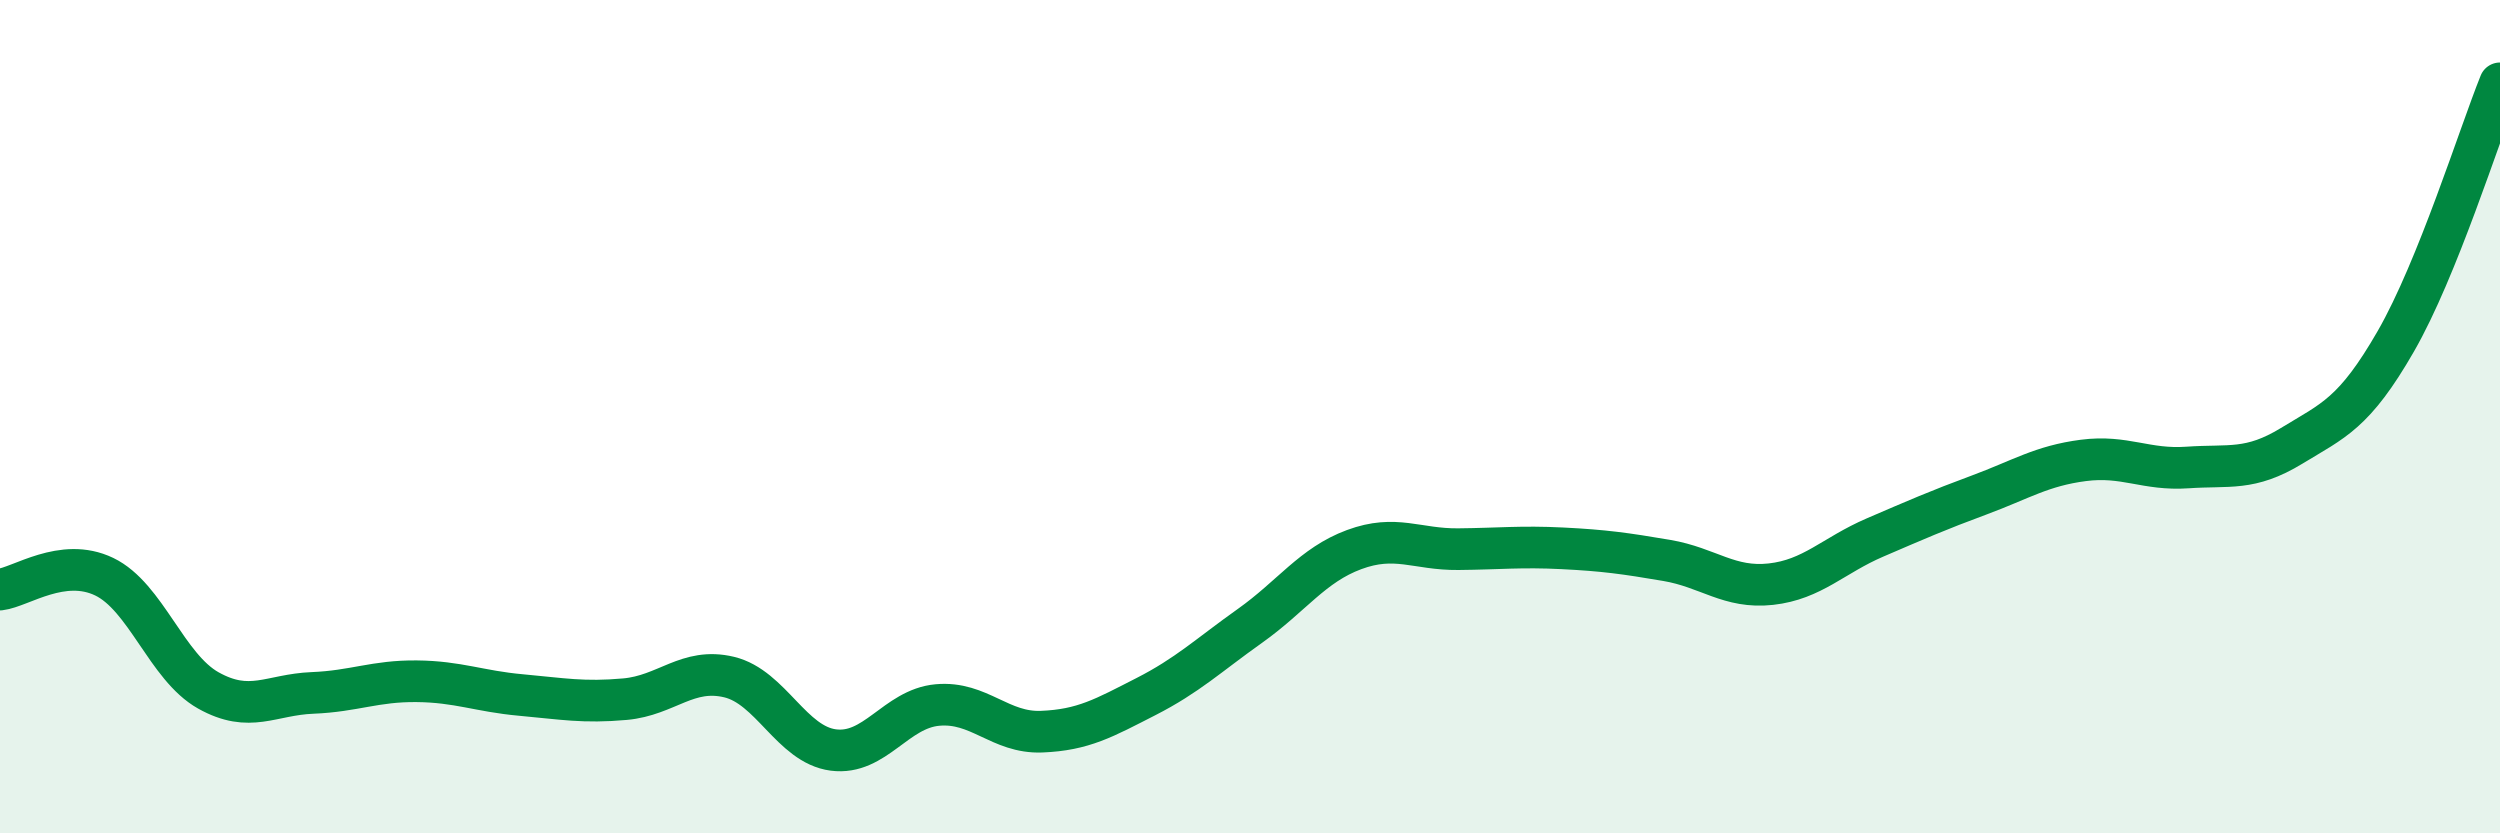 
    <svg width="60" height="20" viewBox="0 0 60 20" xmlns="http://www.w3.org/2000/svg">
      <path
        d="M 0,14.15 C 0.5,14.09 1.5,13.36 2.5,13.84 C 3.5,14.32 4,16.01 5,16.57 C 6,17.13 6.5,16.67 7.5,16.63 C 8.5,16.59 9,16.34 10,16.35 C 11,16.36 11.5,16.59 12.5,16.68 C 13.5,16.77 14,16.87 15,16.78 C 16,16.69 16.5,16.01 17.5,16.25 C 18.5,16.49 19,17.87 20,18 C 21,18.13 21.5,17.01 22.5,16.92 C 23.5,16.83 24,17.6 25,17.56 C 26,17.52 26.5,17.23 27.5,16.72 C 28.5,16.21 29,15.73 30,15.02 C 31,14.31 31.5,13.56 32.5,13.19 C 33.5,12.82 34,13.19 35,13.18 C 36,13.17 36.5,13.11 37.5,13.16 C 38.5,13.21 39,13.28 40,13.45 C 41,13.62 41.5,14.13 42.5,14.02 C 43.5,13.91 44,13.33 45,12.9 C 46,12.47 46.5,12.25 47.5,11.88 C 48.5,11.51 49,11.18 50,11.05 C 51,10.92 51.5,11.29 52.5,11.22 C 53.5,11.15 54,11.31 55,10.7 C 56,10.09 56.5,9.93 57.5,8.19 C 58.5,6.45 59.5,3.24 60,2L60 20L0 20Z"
        fill="#008740"
        opacity="0.1"
        stroke-linecap="round"
        stroke-linejoin="round"
      />
      <path
        d="M 0,14.15 C 0.5,14.09 1.5,13.36 2.5,13.84 C 3.5,14.32 4,16.01 5,16.57 C 6,17.13 6.5,16.67 7.5,16.63 C 8.5,16.59 9,16.34 10,16.35 C 11,16.36 11.5,16.59 12.5,16.68 C 13.5,16.77 14,16.87 15,16.78 C 16,16.69 16.5,16.01 17.5,16.25 C 18.5,16.49 19,17.87 20,18 C 21,18.13 21.5,17.01 22.5,16.92 C 23.5,16.83 24,17.6 25,17.56 C 26,17.52 26.5,17.23 27.5,16.72 C 28.5,16.21 29,15.73 30,15.02 C 31,14.31 31.5,13.56 32.5,13.19 C 33.5,12.82 34,13.19 35,13.18 C 36,13.17 36.5,13.11 37.5,13.16 C 38.5,13.21 39,13.28 40,13.45 C 41,13.62 41.5,14.13 42.5,14.02 C 43.5,13.91 44,13.33 45,12.9 C 46,12.47 46.5,12.25 47.5,11.88 C 48.5,11.51 49,11.18 50,11.05 C 51,10.92 51.5,11.29 52.5,11.22 C 53.5,11.15 54,11.31 55,10.7 C 56,10.09 56.5,9.93 57.5,8.19 C 58.5,6.45 59.5,3.24 60,2"
        stroke="#008740"
        stroke-width="1"
        fill="none"
        stroke-linecap="round"
        stroke-linejoin="round"
      />
    </svg>
  